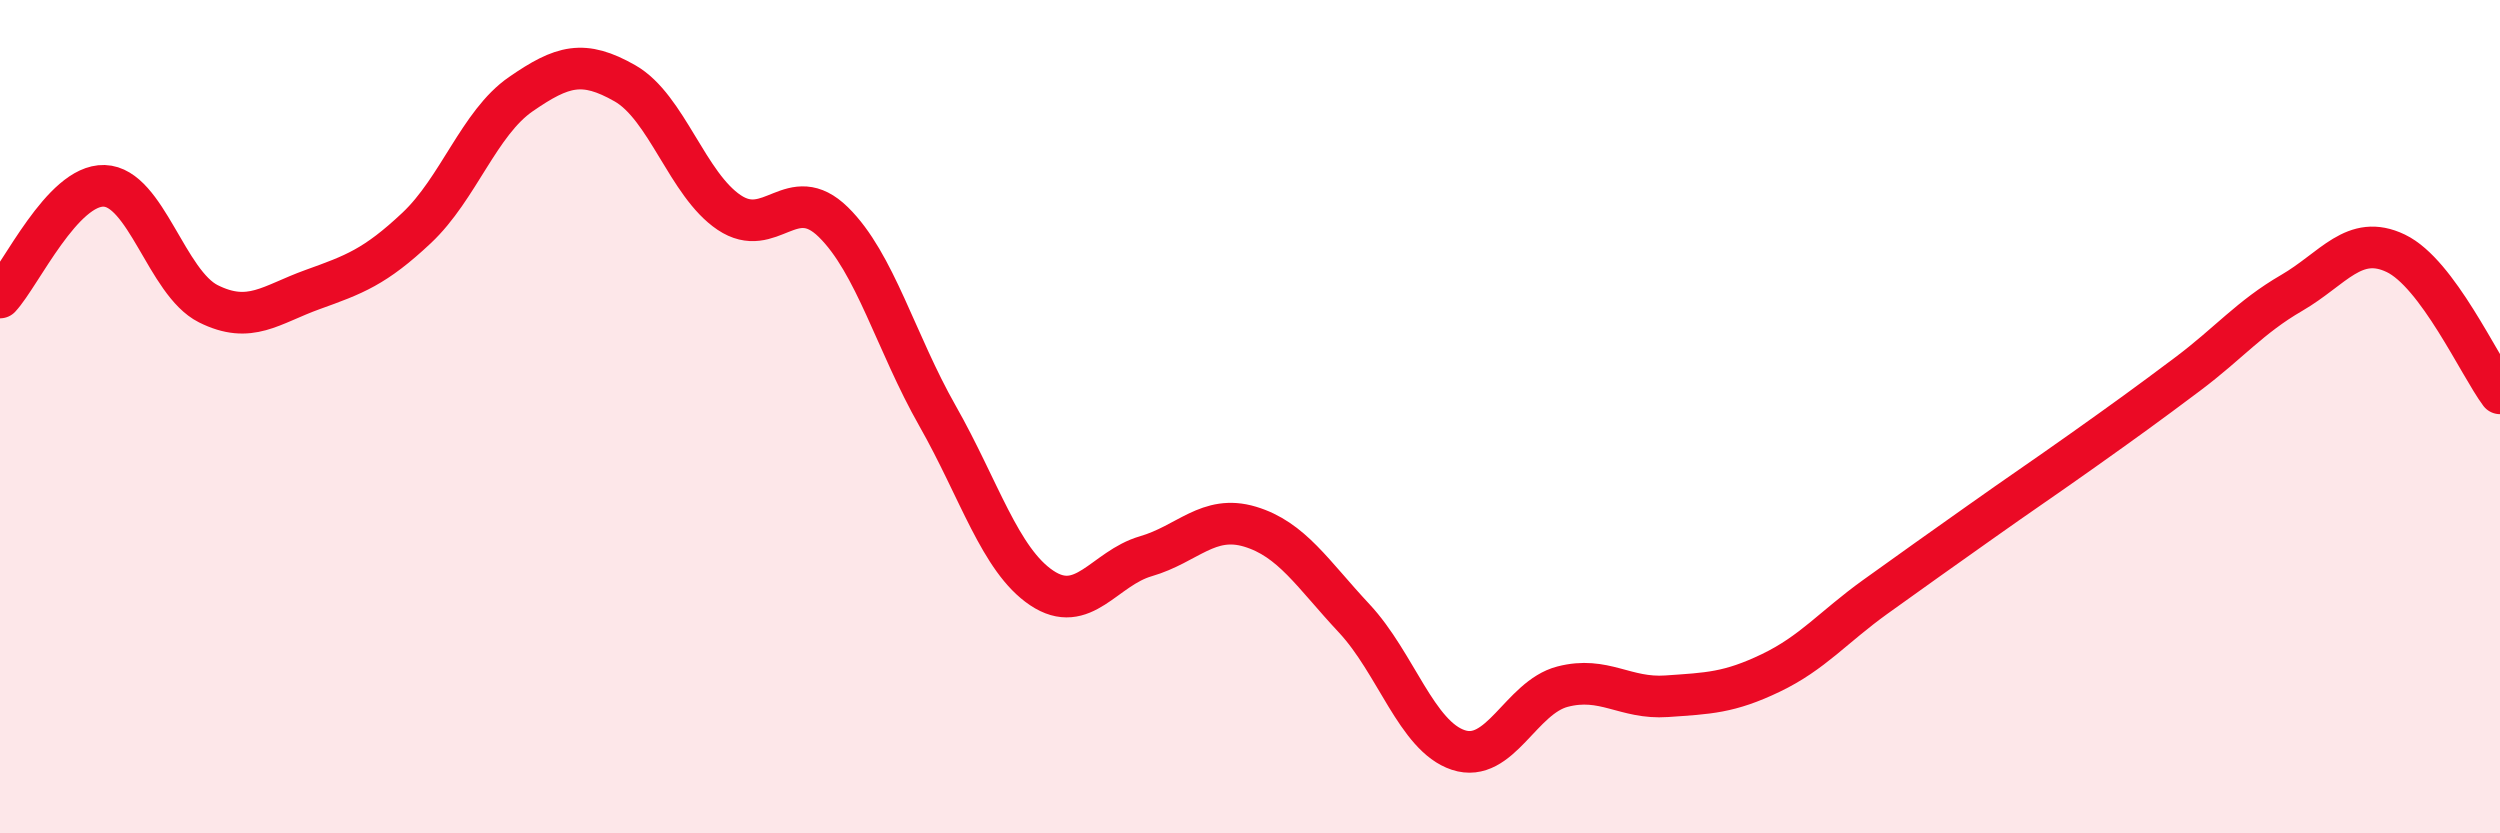 
    <svg width="60" height="20" viewBox="0 0 60 20" xmlns="http://www.w3.org/2000/svg">
      <path
        d="M 0,7.14 C 0.5,6.6 1.5,4.43 2.5,4.46 C 3.5,4.49 4,6.79 5,7.29 C 6,7.79 6.5,7.31 7.5,6.95 C 8.5,6.59 9,6.41 10,5.47 C 11,4.53 11.5,2.95 12.5,2.26 C 13.5,1.57 14,1.43 15,2 C 16,2.57 16.5,4.43 17.5,5.1 C 18.5,5.77 19,4.35 20,5.33 C 21,6.31 21.5,8.22 22.5,9.98 C 23.5,11.74 24,13.44 25,14.11 C 26,14.78 26.5,13.64 27.5,13.35 C 28.5,13.06 29,12.34 30,12.64 C 31,12.94 31.5,13.77 32.5,14.84 C 33.5,15.91 34,17.67 35,18 C 36,18.33 36.5,16.74 37.5,16.48 C 38.5,16.22 39,16.78 40,16.71 C 41,16.64 41.5,16.63 42.5,16.15 C 43.5,15.67 44,15.05 45,14.33 C 46,13.61 46.5,13.26 47.5,12.55 C 48.5,11.84 49,11.51 50,10.8 C 51,10.09 51.5,9.73 52.5,8.98 C 53.5,8.23 54,7.61 55,7.03 C 56,6.45 56.5,5.6 57.5,6.08 C 58.5,6.56 59.5,8.77 60,9.44L60 20L0 20Z"
        fill="#EB0A25"
        opacity="0.1"
        stroke-linecap="round"
        stroke-linejoin="round"
      />
      <path
        d="M 0,7.14 C 0.5,6.6 1.5,4.43 2.5,4.46 C 3.5,4.49 4,6.79 5,7.29 C 6,7.79 6.5,7.31 7.5,6.95 C 8.5,6.59 9,6.41 10,5.47 C 11,4.53 11.5,2.95 12.5,2.26 C 13.5,1.57 14,1.43 15,2 C 16,2.57 16.5,4.43 17.5,5.1 C 18.5,5.77 19,4.35 20,5.33 C 21,6.31 21.5,8.22 22.5,9.98 C 23.5,11.74 24,13.44 25,14.11 C 26,14.78 26.5,13.64 27.5,13.35 C 28.5,13.06 29,12.34 30,12.64 C 31,12.94 31.5,13.77 32.5,14.84 C 33.5,15.91 34,17.67 35,18 C 36,18.33 36.5,16.74 37.5,16.48 C 38.5,16.22 39,16.78 40,16.71 C 41,16.64 41.5,16.63 42.5,16.15 C 43.5,15.67 44,15.05 45,14.33 C 46,13.61 46.5,13.26 47.5,12.55 C 48.5,11.84 49,11.51 50,10.8 C 51,10.09 51.5,9.73 52.5,8.98 C 53.5,8.23 54,7.61 55,7.03 C 56,6.45 56.5,5.6 57.5,6.08 C 58.5,6.56 59.5,8.77 60,9.44"
        stroke="#EB0A25"
        stroke-width="1"
        fill="none"
        stroke-linecap="round"
        stroke-linejoin="round"
      />
    </svg>
  
